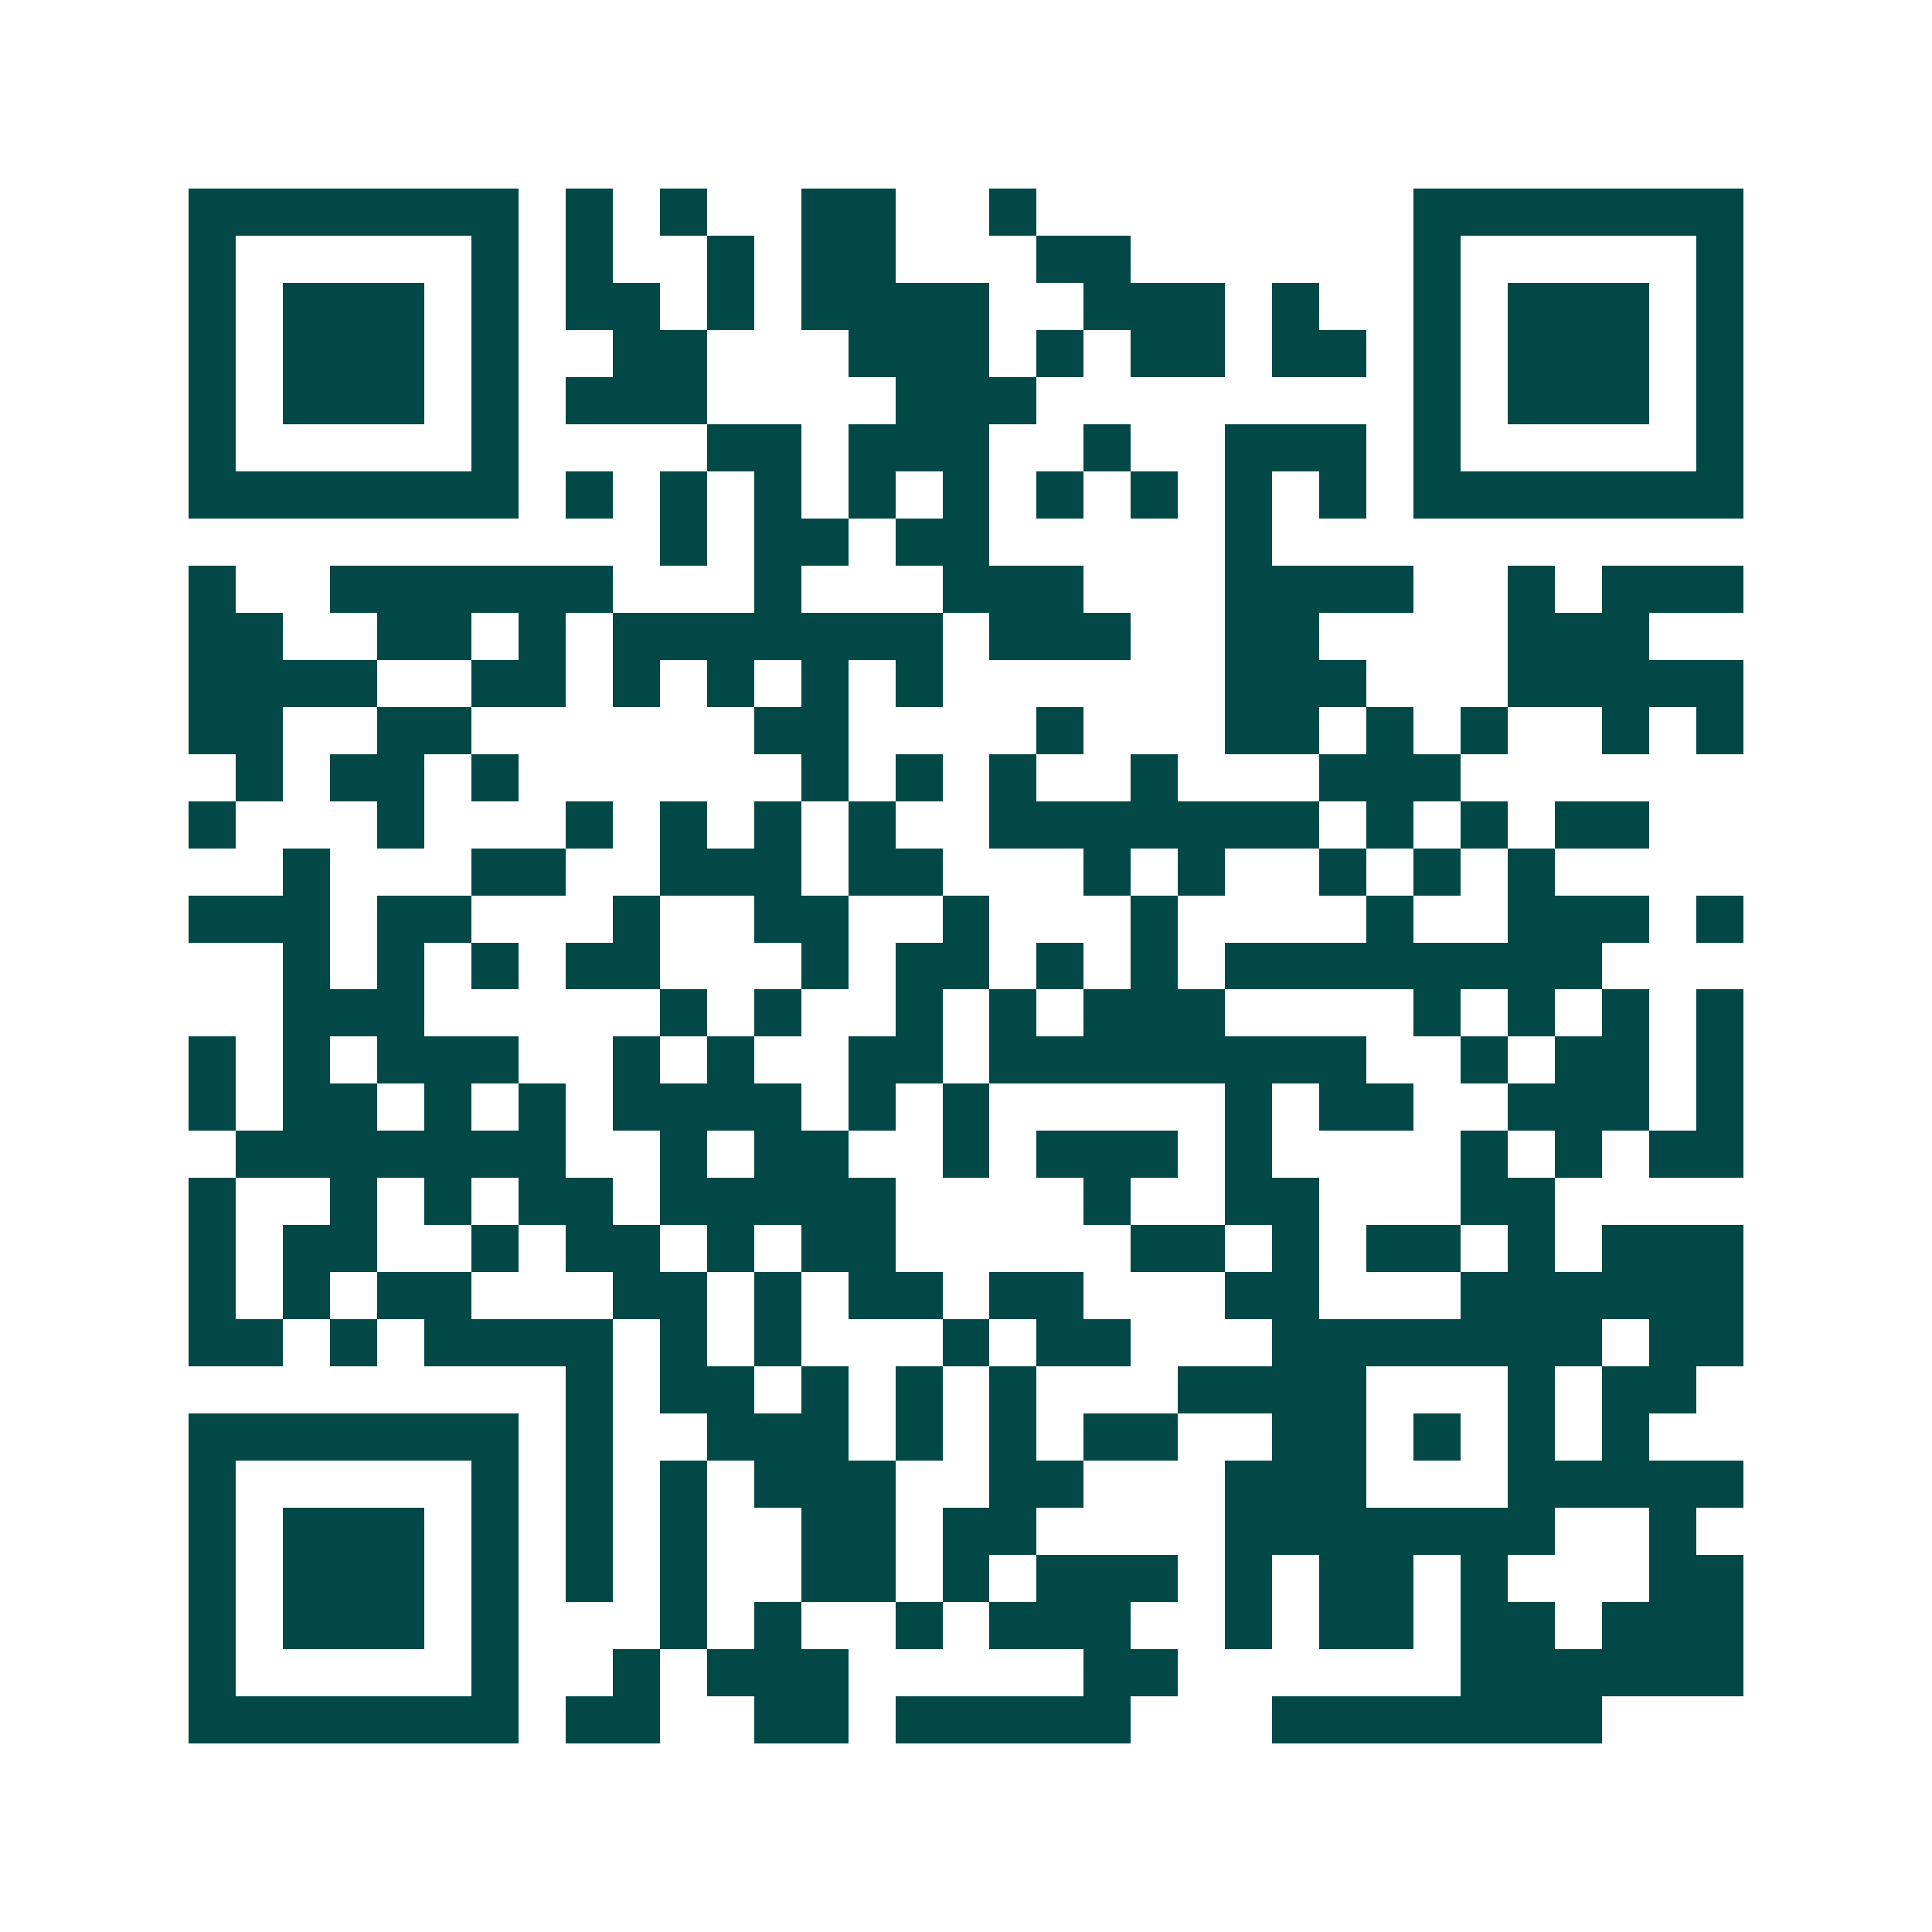 <svg xmlns="http://www.w3.org/2000/svg" width="200" height="200" viewBox="0 0 41 41" shape-rendering="crispEdges"><path fill="#ffffff" d="M0 0h41v41H0z"/><path stroke="#014847" d="M4 4.5h7m1 0h1m1 0h1m2 0h2m2 0h1m8 0h7M4 5.5h1m5 0h1m1 0h1m2 0h1m1 0h2m3 0h2m6 0h1m5 0h1M4 6.5h1m1 0h3m1 0h1m1 0h2m1 0h1m1 0h4m2 0h3m1 0h1m2 0h1m1 0h3m1 0h1M4 7.5h1m1 0h3m1 0h1m2 0h2m3 0h3m1 0h1m1 0h2m1 0h2m1 0h1m1 0h3m1 0h1M4 8.5h1m1 0h3m1 0h1m1 0h3m4 0h3m8 0h1m1 0h3m1 0h1M4 9.5h1m5 0h1m4 0h2m1 0h3m2 0h1m2 0h3m1 0h1m5 0h1M4 10.5h7m1 0h1m1 0h1m1 0h1m1 0h1m1 0h1m1 0h1m1 0h1m1 0h1m1 0h1m1 0h7M14 11.5h1m1 0h2m1 0h2m5 0h1M4 12.5h1m2 0h6m3 0h1m3 0h3m3 0h4m2 0h1m1 0h3M4 13.5h2m2 0h2m1 0h1m1 0h7m1 0h3m2 0h2m4 0h3M4 14.5h4m2 0h2m1 0h1m1 0h1m1 0h1m1 0h1m6 0h3m3 0h5M4 15.5h2m2 0h2m6 0h2m4 0h1m3 0h2m1 0h1m1 0h1m2 0h1m1 0h1M5 16.5h1m1 0h2m1 0h1m6 0h1m1 0h1m1 0h1m2 0h1m3 0h3M4 17.5h1m3 0h1m3 0h1m1 0h1m1 0h1m1 0h1m2 0h7m1 0h1m1 0h1m1 0h2M6 18.5h1m3 0h2m2 0h3m1 0h2m3 0h1m1 0h1m2 0h1m1 0h1m1 0h1M4 19.5h3m1 0h2m3 0h1m2 0h2m2 0h1m3 0h1m4 0h1m2 0h3m1 0h1M6 20.5h1m1 0h1m1 0h1m1 0h2m3 0h1m1 0h2m1 0h1m1 0h1m1 0h8M6 21.5h3m5 0h1m1 0h1m2 0h1m1 0h1m1 0h3m4 0h1m1 0h1m1 0h1m1 0h1M4 22.5h1m1 0h1m1 0h3m2 0h1m1 0h1m2 0h2m1 0h8m2 0h1m1 0h2m1 0h1M4 23.5h1m1 0h2m1 0h1m1 0h1m1 0h4m1 0h1m1 0h1m5 0h1m1 0h2m2 0h3m1 0h1M5 24.5h7m2 0h1m1 0h2m2 0h1m1 0h3m1 0h1m4 0h1m1 0h1m1 0h2M4 25.5h1m2 0h1m1 0h1m1 0h2m1 0h5m4 0h1m2 0h2m3 0h2M4 26.5h1m1 0h2m2 0h1m1 0h2m1 0h1m1 0h2m5 0h2m1 0h1m1 0h2m1 0h1m1 0h3M4 27.5h1m1 0h1m1 0h2m3 0h2m1 0h1m1 0h2m1 0h2m3 0h2m3 0h6M4 28.5h2m1 0h1m1 0h4m1 0h1m1 0h1m3 0h1m1 0h2m3 0h7m1 0h2M12 29.5h1m1 0h2m1 0h1m1 0h1m1 0h1m3 0h4m3 0h1m1 0h2M4 30.5h7m1 0h1m2 0h3m1 0h1m1 0h1m1 0h2m2 0h2m1 0h1m1 0h1m1 0h1M4 31.5h1m5 0h1m1 0h1m1 0h1m1 0h3m2 0h2m3 0h3m3 0h5M4 32.5h1m1 0h3m1 0h1m1 0h1m1 0h1m2 0h2m1 0h2m4 0h7m2 0h1M4 33.5h1m1 0h3m1 0h1m1 0h1m1 0h1m2 0h2m1 0h1m1 0h3m1 0h1m1 0h2m1 0h1m3 0h2M4 34.5h1m1 0h3m1 0h1m3 0h1m1 0h1m2 0h1m1 0h3m2 0h1m1 0h2m1 0h2m1 0h3M4 35.5h1m5 0h1m2 0h1m1 0h3m5 0h2m6 0h6M4 36.5h7m1 0h2m2 0h2m1 0h5m3 0h7"/></svg>
